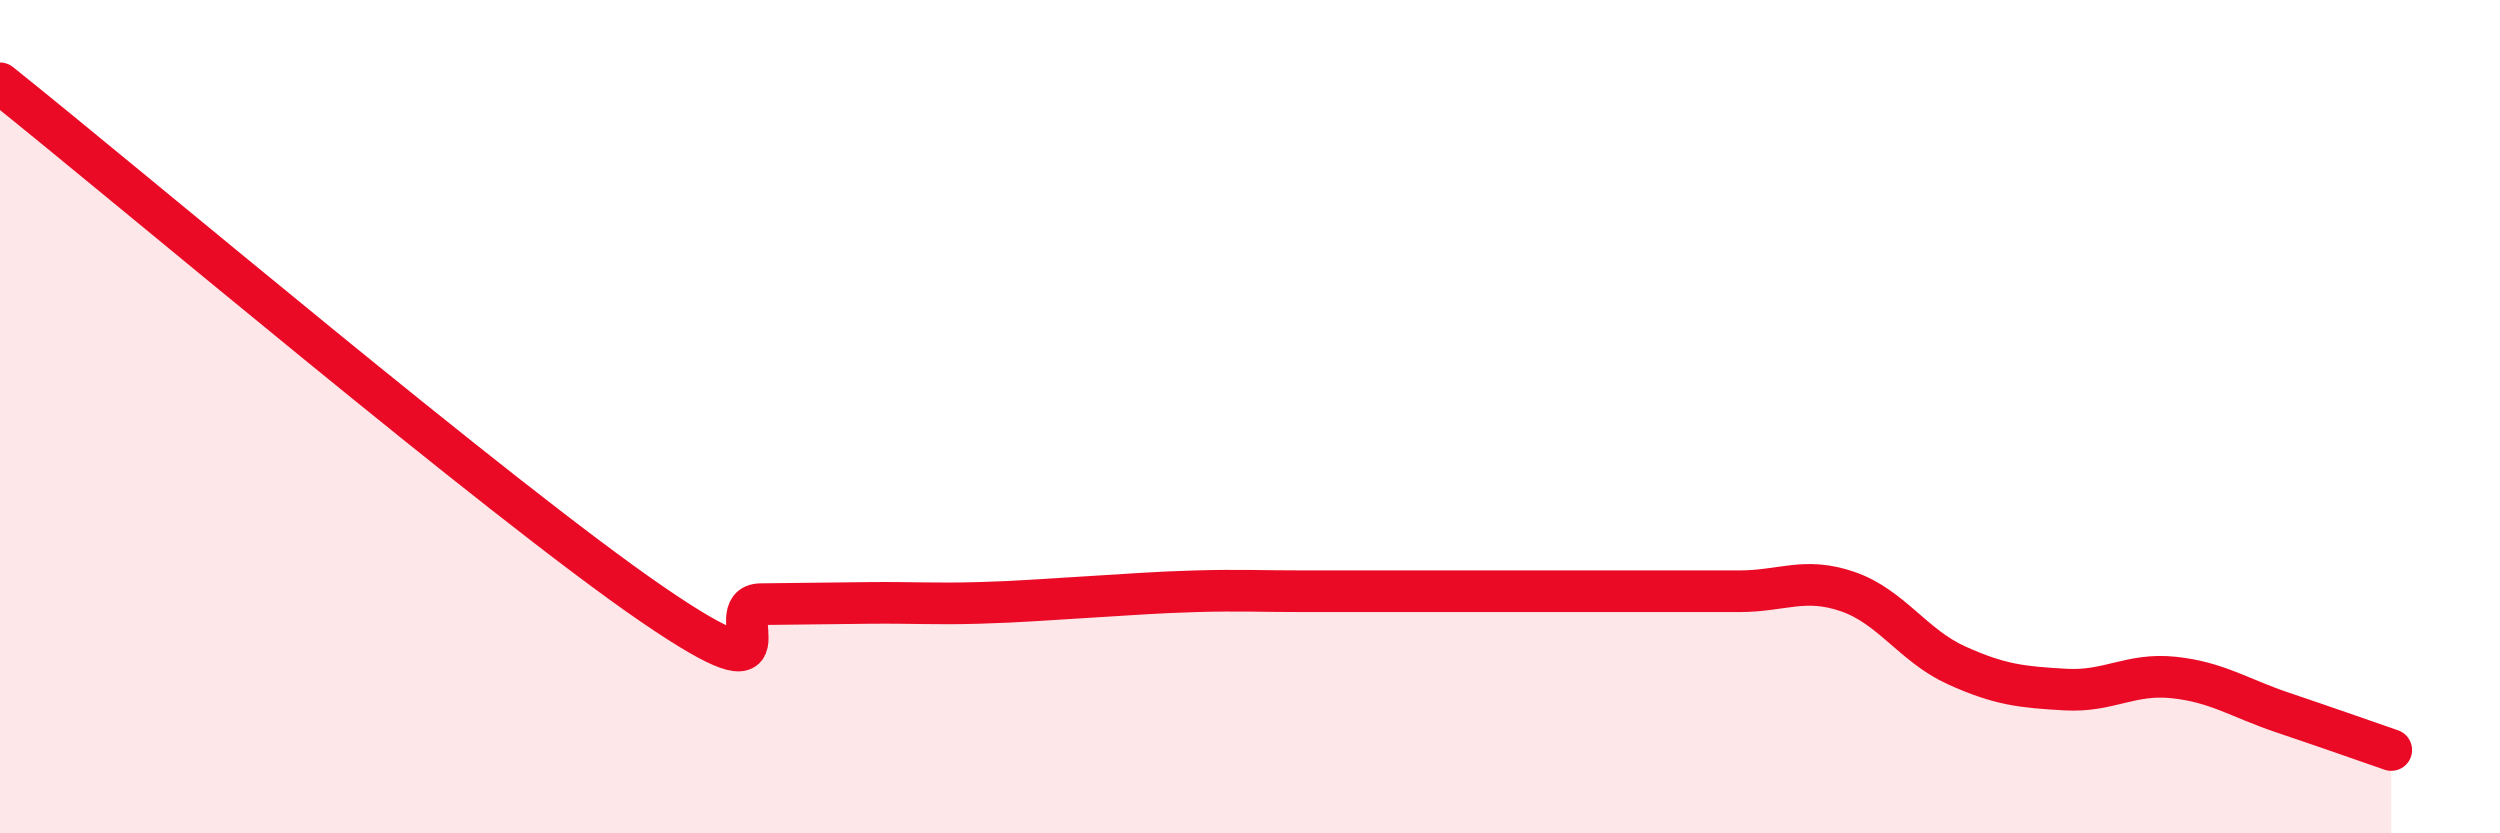 
    <svg width="60" height="20" viewBox="0 0 60 20" xmlns="http://www.w3.org/2000/svg">
      <path
        d="M 0,2 C 3.13,4.5 12,12 15.65,14.5 C 19.3,17 17.22,14.51 18.26,14.5 C 19.3,14.49 19.83,14.48 20.87,14.47 C 21.91,14.46 22.44,14.5 23.48,14.47 C 24.52,14.44 25.05,14.39 26.09,14.33 C 27.13,14.27 27.66,14.22 28.7,14.19 C 29.74,14.16 30.26,14.19 31.3,14.19 C 32.34,14.19 32.87,14.19 33.91,14.19 C 34.95,14.19 35.48,14.19 36.52,14.19 C 37.56,14.19 38.09,14.19 39.13,14.19 C 40.17,14.19 40.7,14.19 41.74,14.19 C 42.78,14.19 43.31,13.84 44.35,14.2 C 45.39,14.56 45.92,15.5 46.96,15.97 C 48,16.44 48.53,16.49 49.57,16.55 C 50.61,16.61 51.13,16.15 52.17,16.26 C 53.21,16.37 53.74,16.75 54.78,17.1 C 55.82,17.45 56.87,17.82 57.39,18L57.39 20L0 20Z"
        fill="#EB0A25"
        opacity="0.1"
        stroke-linecap="round"
        stroke-linejoin="round"
      />
      <path
        d="M 0,2 C 3.13,4.5 12,12 15.65,14.5 C 19.3,17 17.22,14.51 18.26,14.5 C 19.3,14.49 19.83,14.48 20.87,14.47 C 21.91,14.46 22.44,14.5 23.48,14.47 C 24.52,14.44 25.05,14.39 26.09,14.33 C 27.13,14.27 27.66,14.22 28.7,14.19 C 29.74,14.16 30.26,14.19 31.3,14.19 C 32.34,14.19 32.87,14.19 33.91,14.19 C 34.95,14.19 35.48,14.19 36.52,14.19 C 37.56,14.19 38.09,14.19 39.13,14.19 C 40.17,14.19 40.7,14.19 41.74,14.19 C 42.78,14.19 43.31,13.84 44.35,14.2 C 45.39,14.56 45.92,15.5 46.96,15.97 C 48,16.44 48.53,16.49 49.57,16.55 C 50.61,16.61 51.13,16.15 52.17,16.26 C 53.21,16.37 53.74,16.75 54.78,17.1 C 55.82,17.45 56.87,17.82 57.39,18"
        stroke="#EB0A25"
        stroke-width="1"
        fill="none"
        stroke-linecap="round"
        stroke-linejoin="round"
      />
    </svg>
  